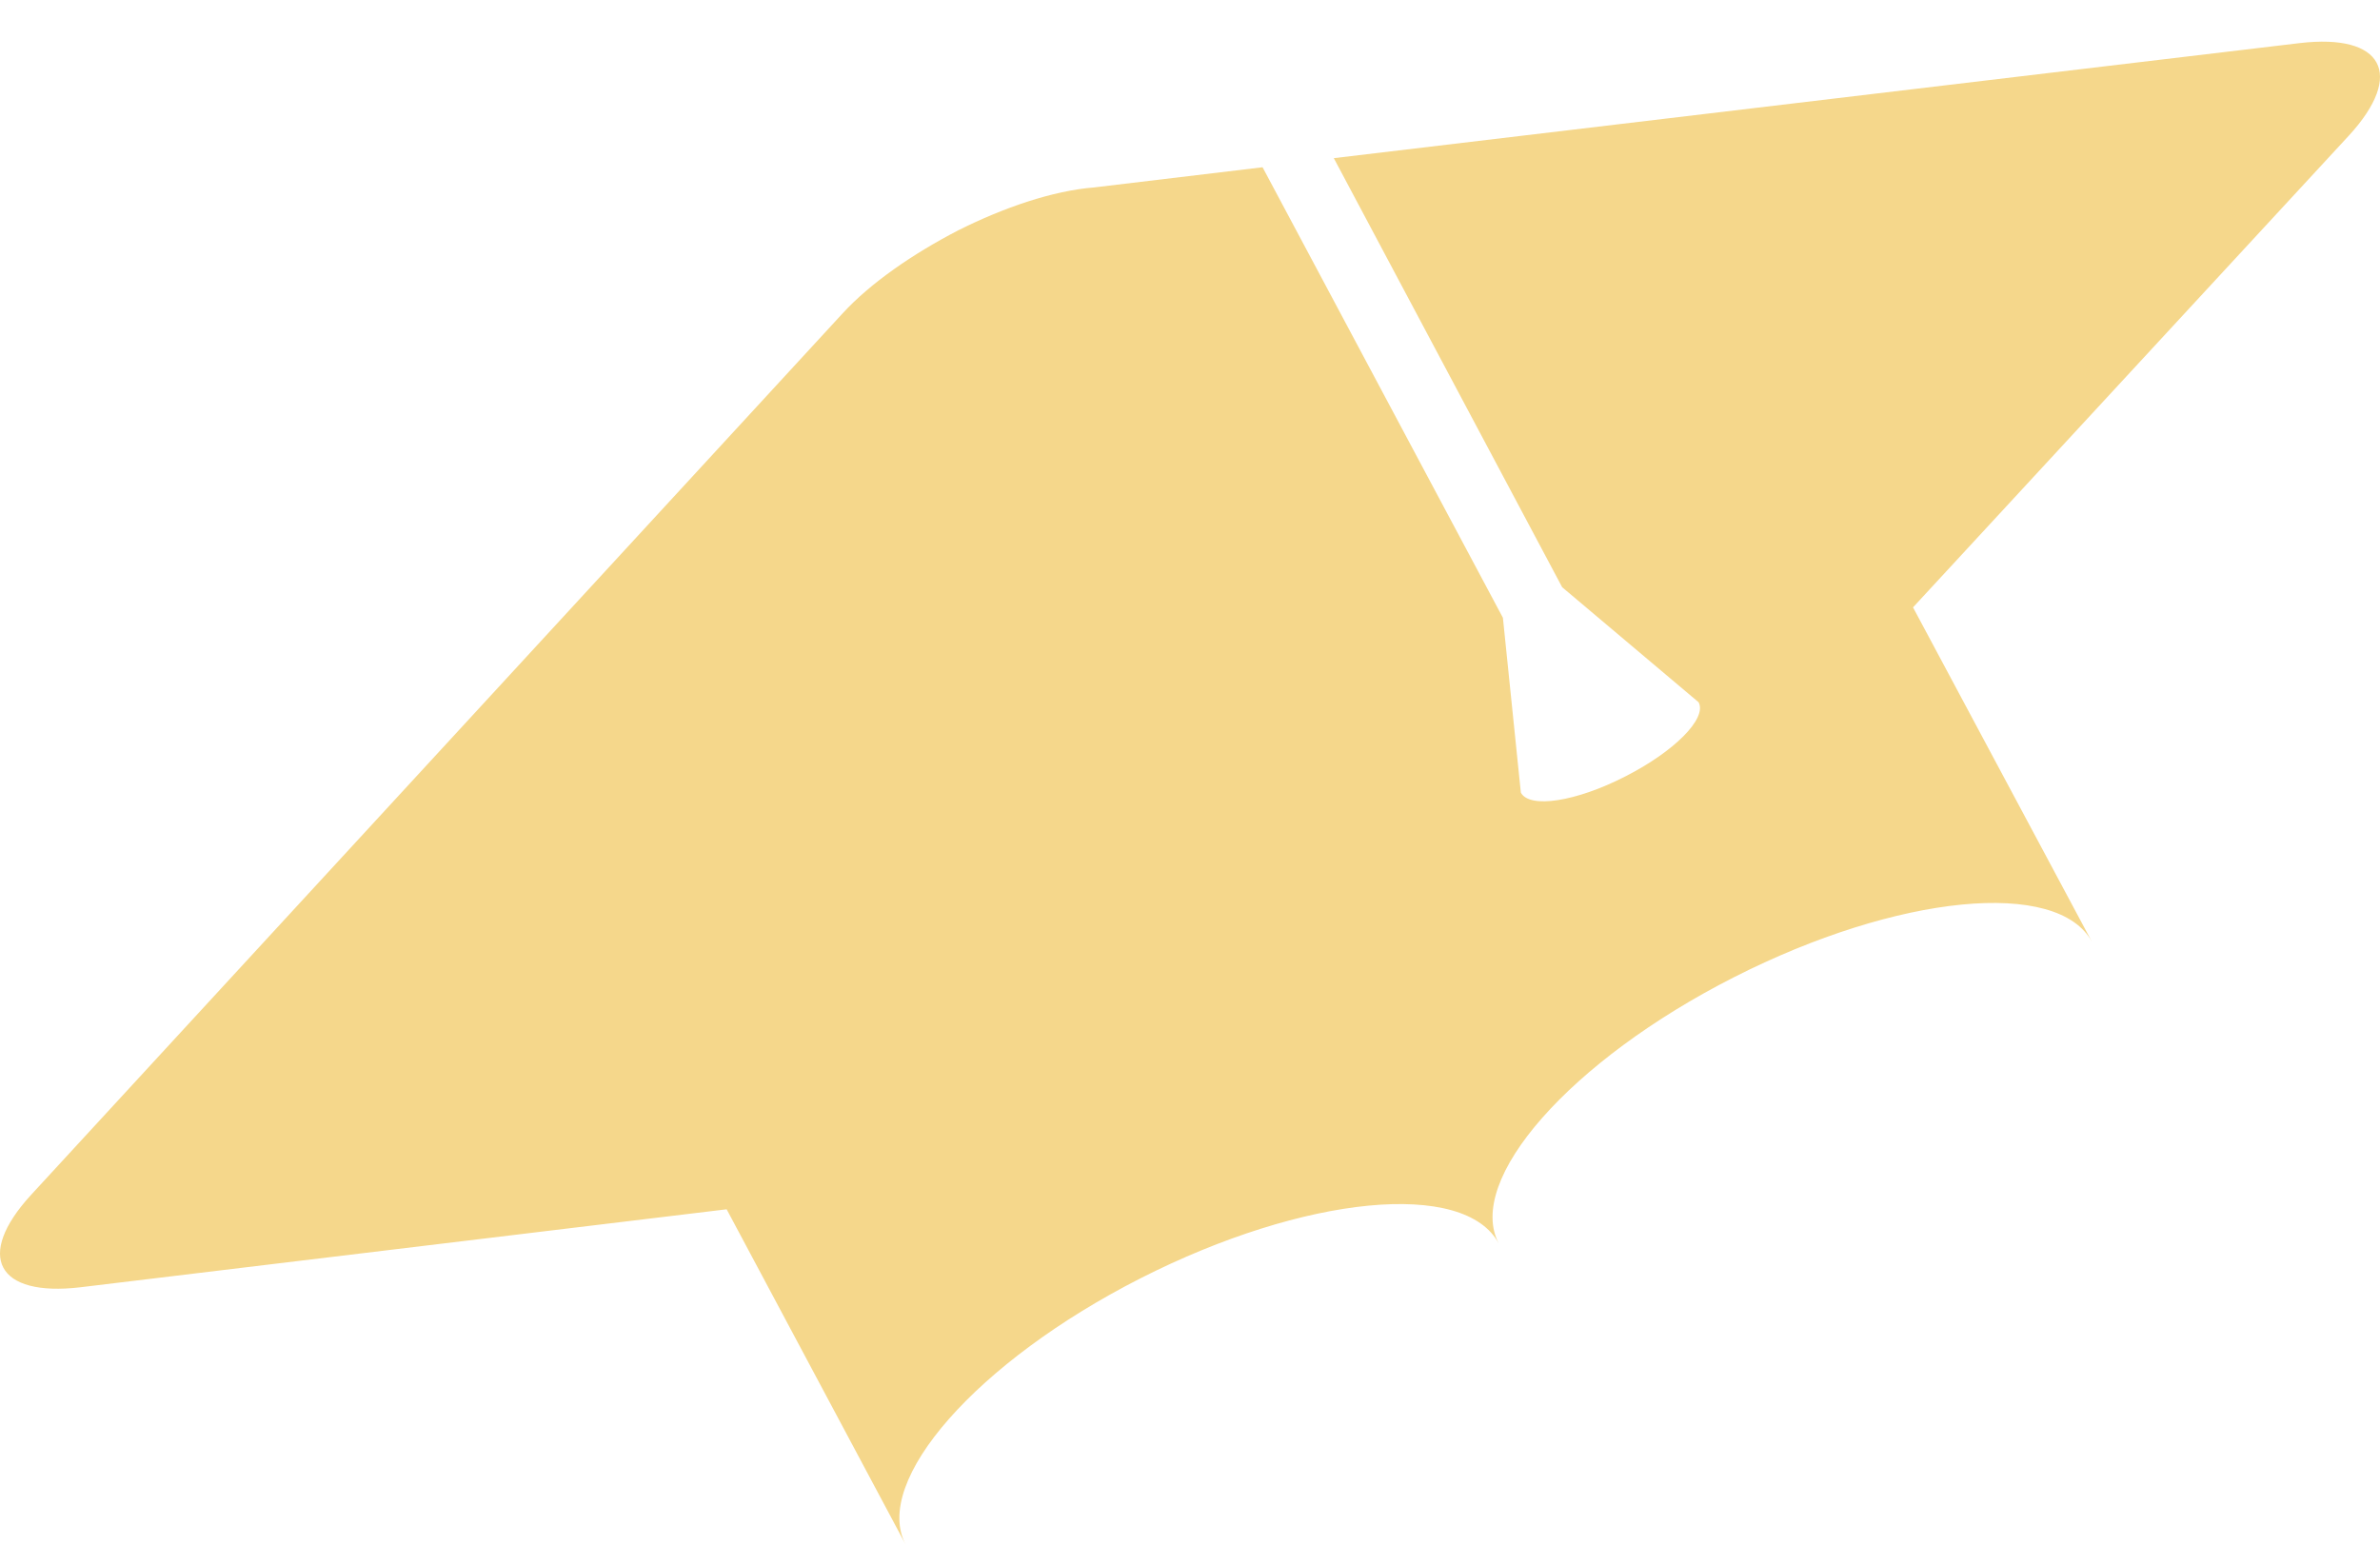 <svg width="57" height="37" viewBox="0 0 57 37" fill="none" xmlns="http://www.w3.org/2000/svg">
<path fill-rule="evenodd" clip-rule="evenodd" d="M22.951 5.516C21.867 6.077 20.847 6.778 20.177 7.509L0.741 28.622C-0.599 30.085 -0.072 31.066 1.921 30.832L17.403 28.964L21.692 36.998C20.879 35.472 23.398 32.607 27.32 30.614C31.242 28.622 35.085 28.248 35.898 29.789C35.085 28.264 37.604 25.399 41.527 23.406C45.449 21.413 49.291 21.039 50.105 22.565L45.816 14.547L56.259 3.243C57.599 1.78 57.072 0.799 55.079 1.032L31.944 3.788L37.413 14.064L40.681 16.82C40.889 17.209 40.092 18.003 38.928 18.595C37.748 19.202 36.632 19.373 36.424 18.984L35.994 14.796L30.238 4.006L26.204 4.489C25.215 4.567 24.036 4.972 22.951 5.516Z" fill="#F5D78B"/>
</svg>
